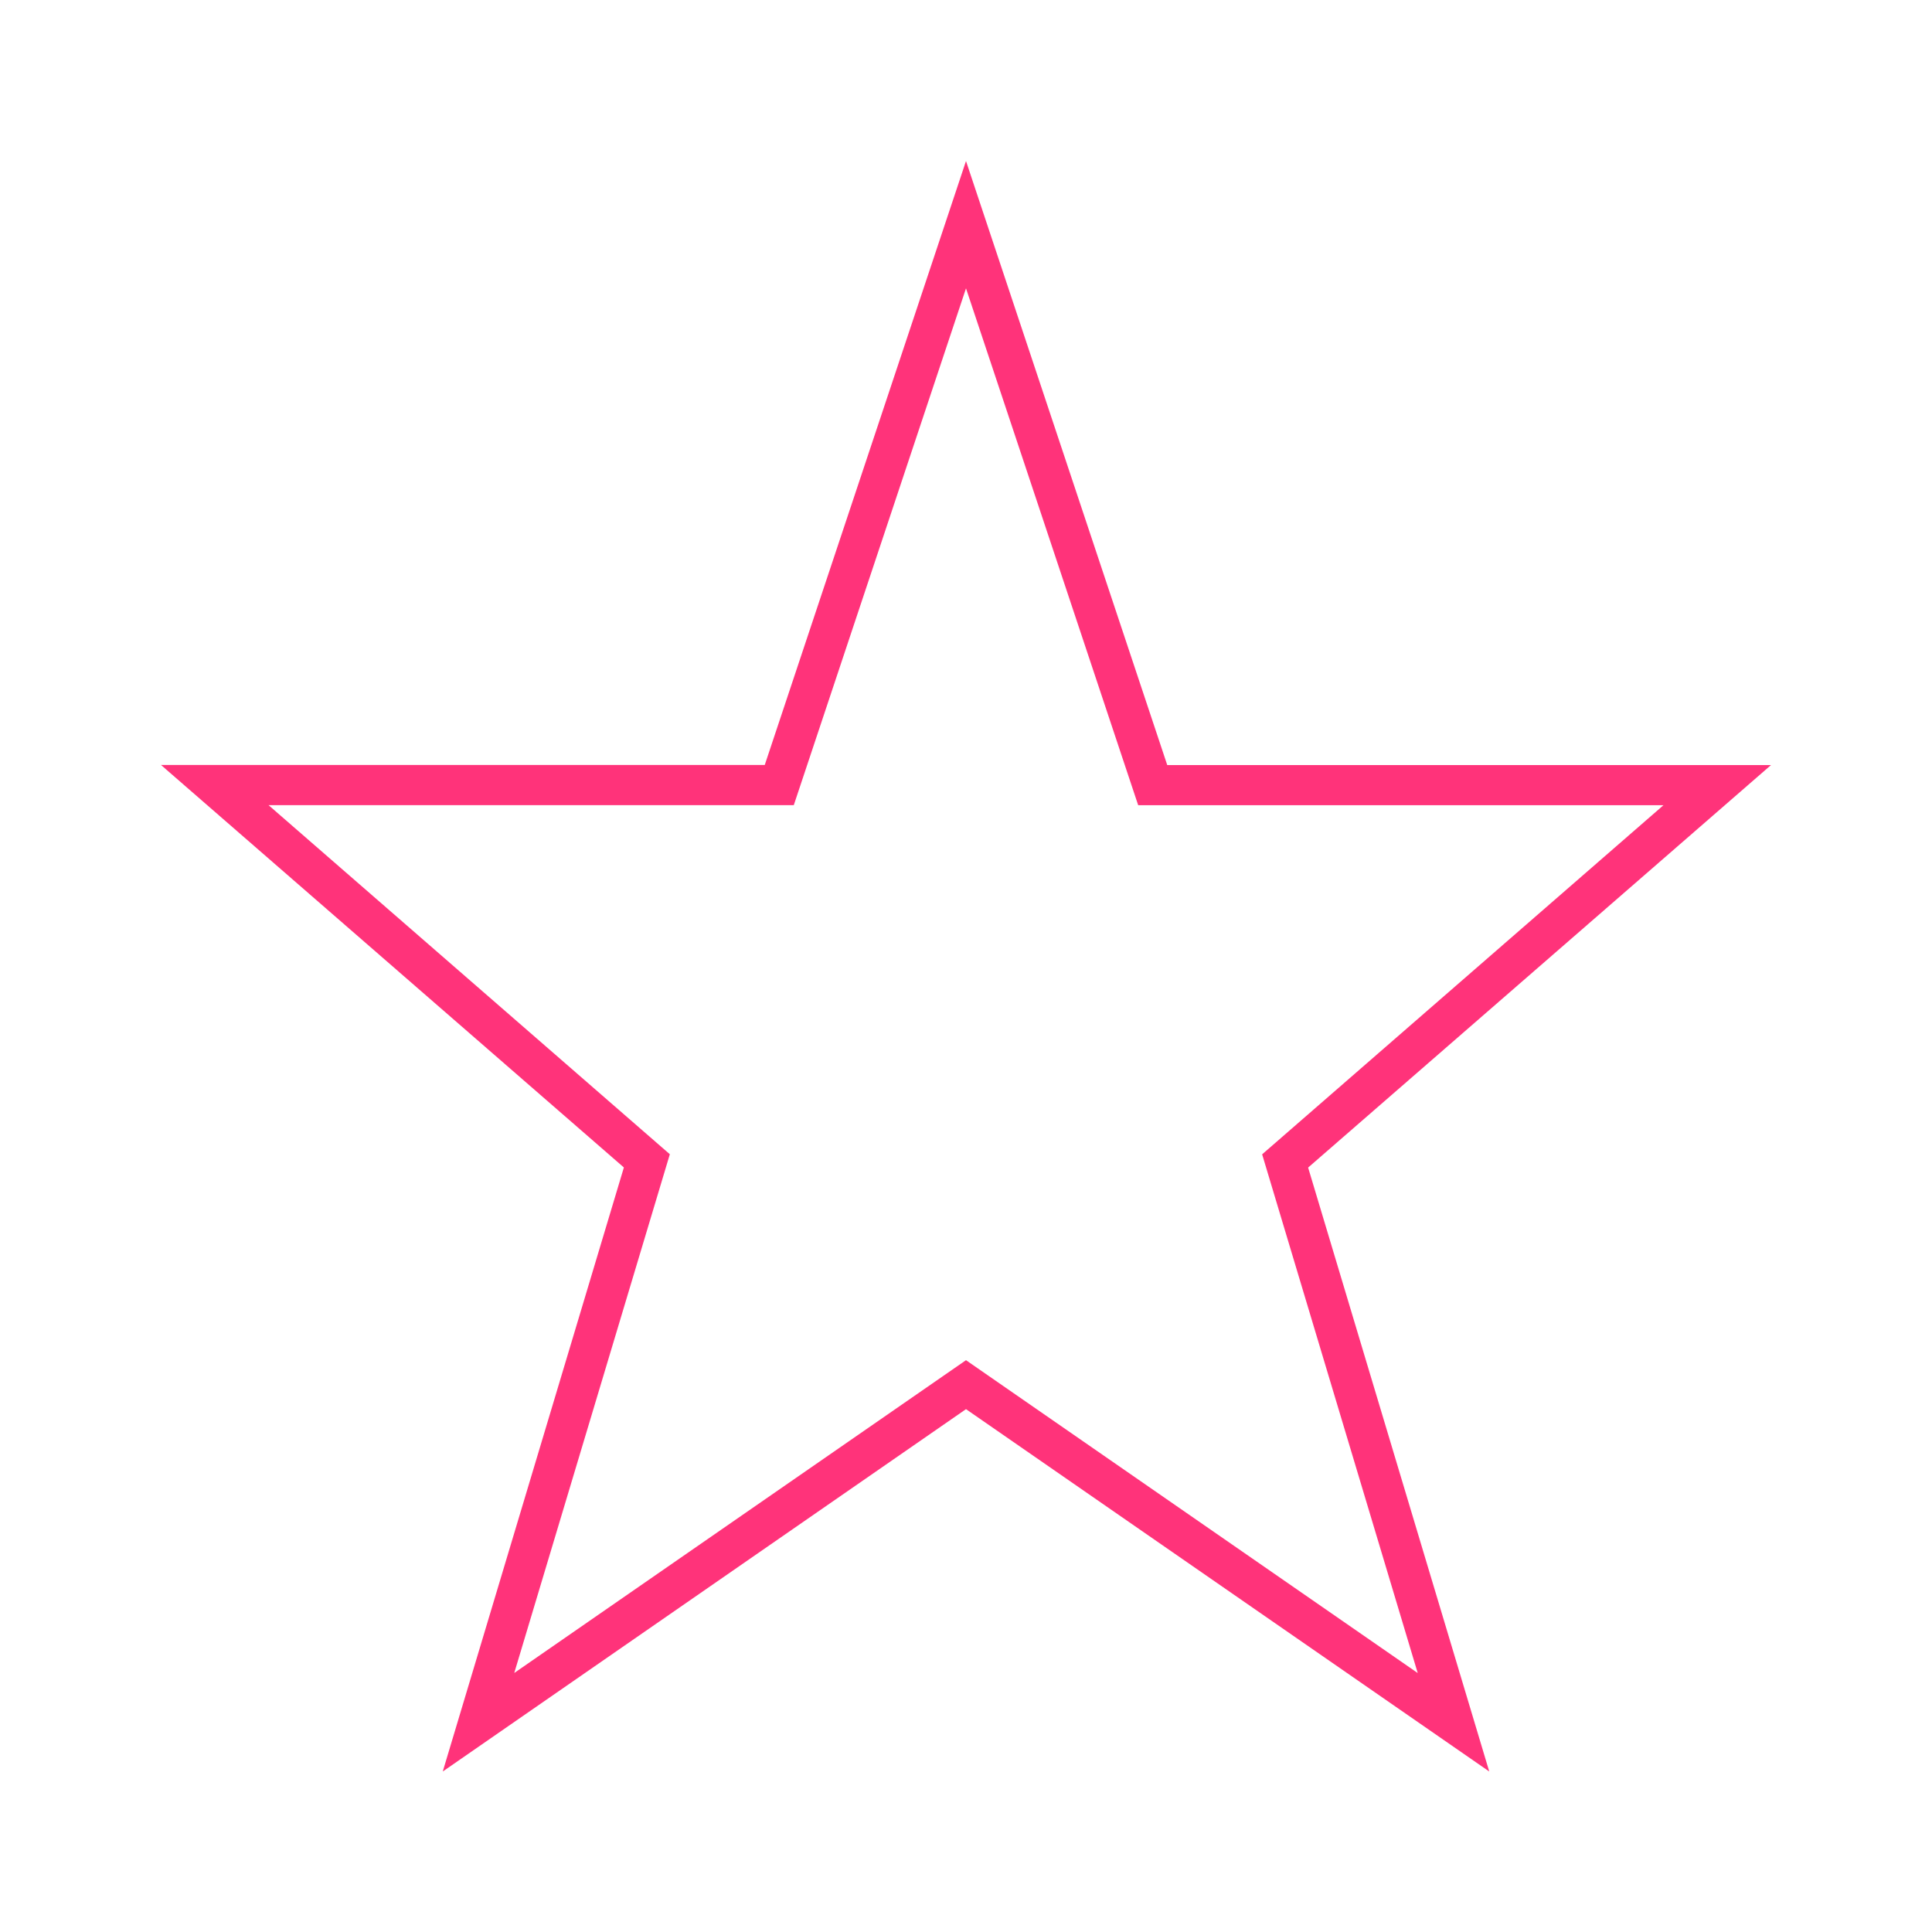 <?xml version="1.0" encoding="UTF-8"?> <svg xmlns="http://www.w3.org/2000/svg" xmlns:xlink="http://www.w3.org/1999/xlink" width="96" height="96" xml:space="preserve" overflow="hidden"><g><g><path d="M48 14.328 56.1 38.643 56.556 40.011 82.656 40.011 63.689 56.511 62.715 57.358 63.086 58.595 70.446 83.133 49.137 68.375 48 67.587 46.861 68.375 25.553 83.129 32.913 58.591 33.284 57.354 32.31 56.507 13.343 40.007 39.443 40.007 39.899 38.639ZM38 38.011 8 38.011 31 58.011 22 88.025 48 70.02 74 88.025 65 58.016 88 38.016 58 38.016 48 8Z" fill="#FF337A" fill-rule="nonzero" fill-opacity="1"></path></g></g></svg> 